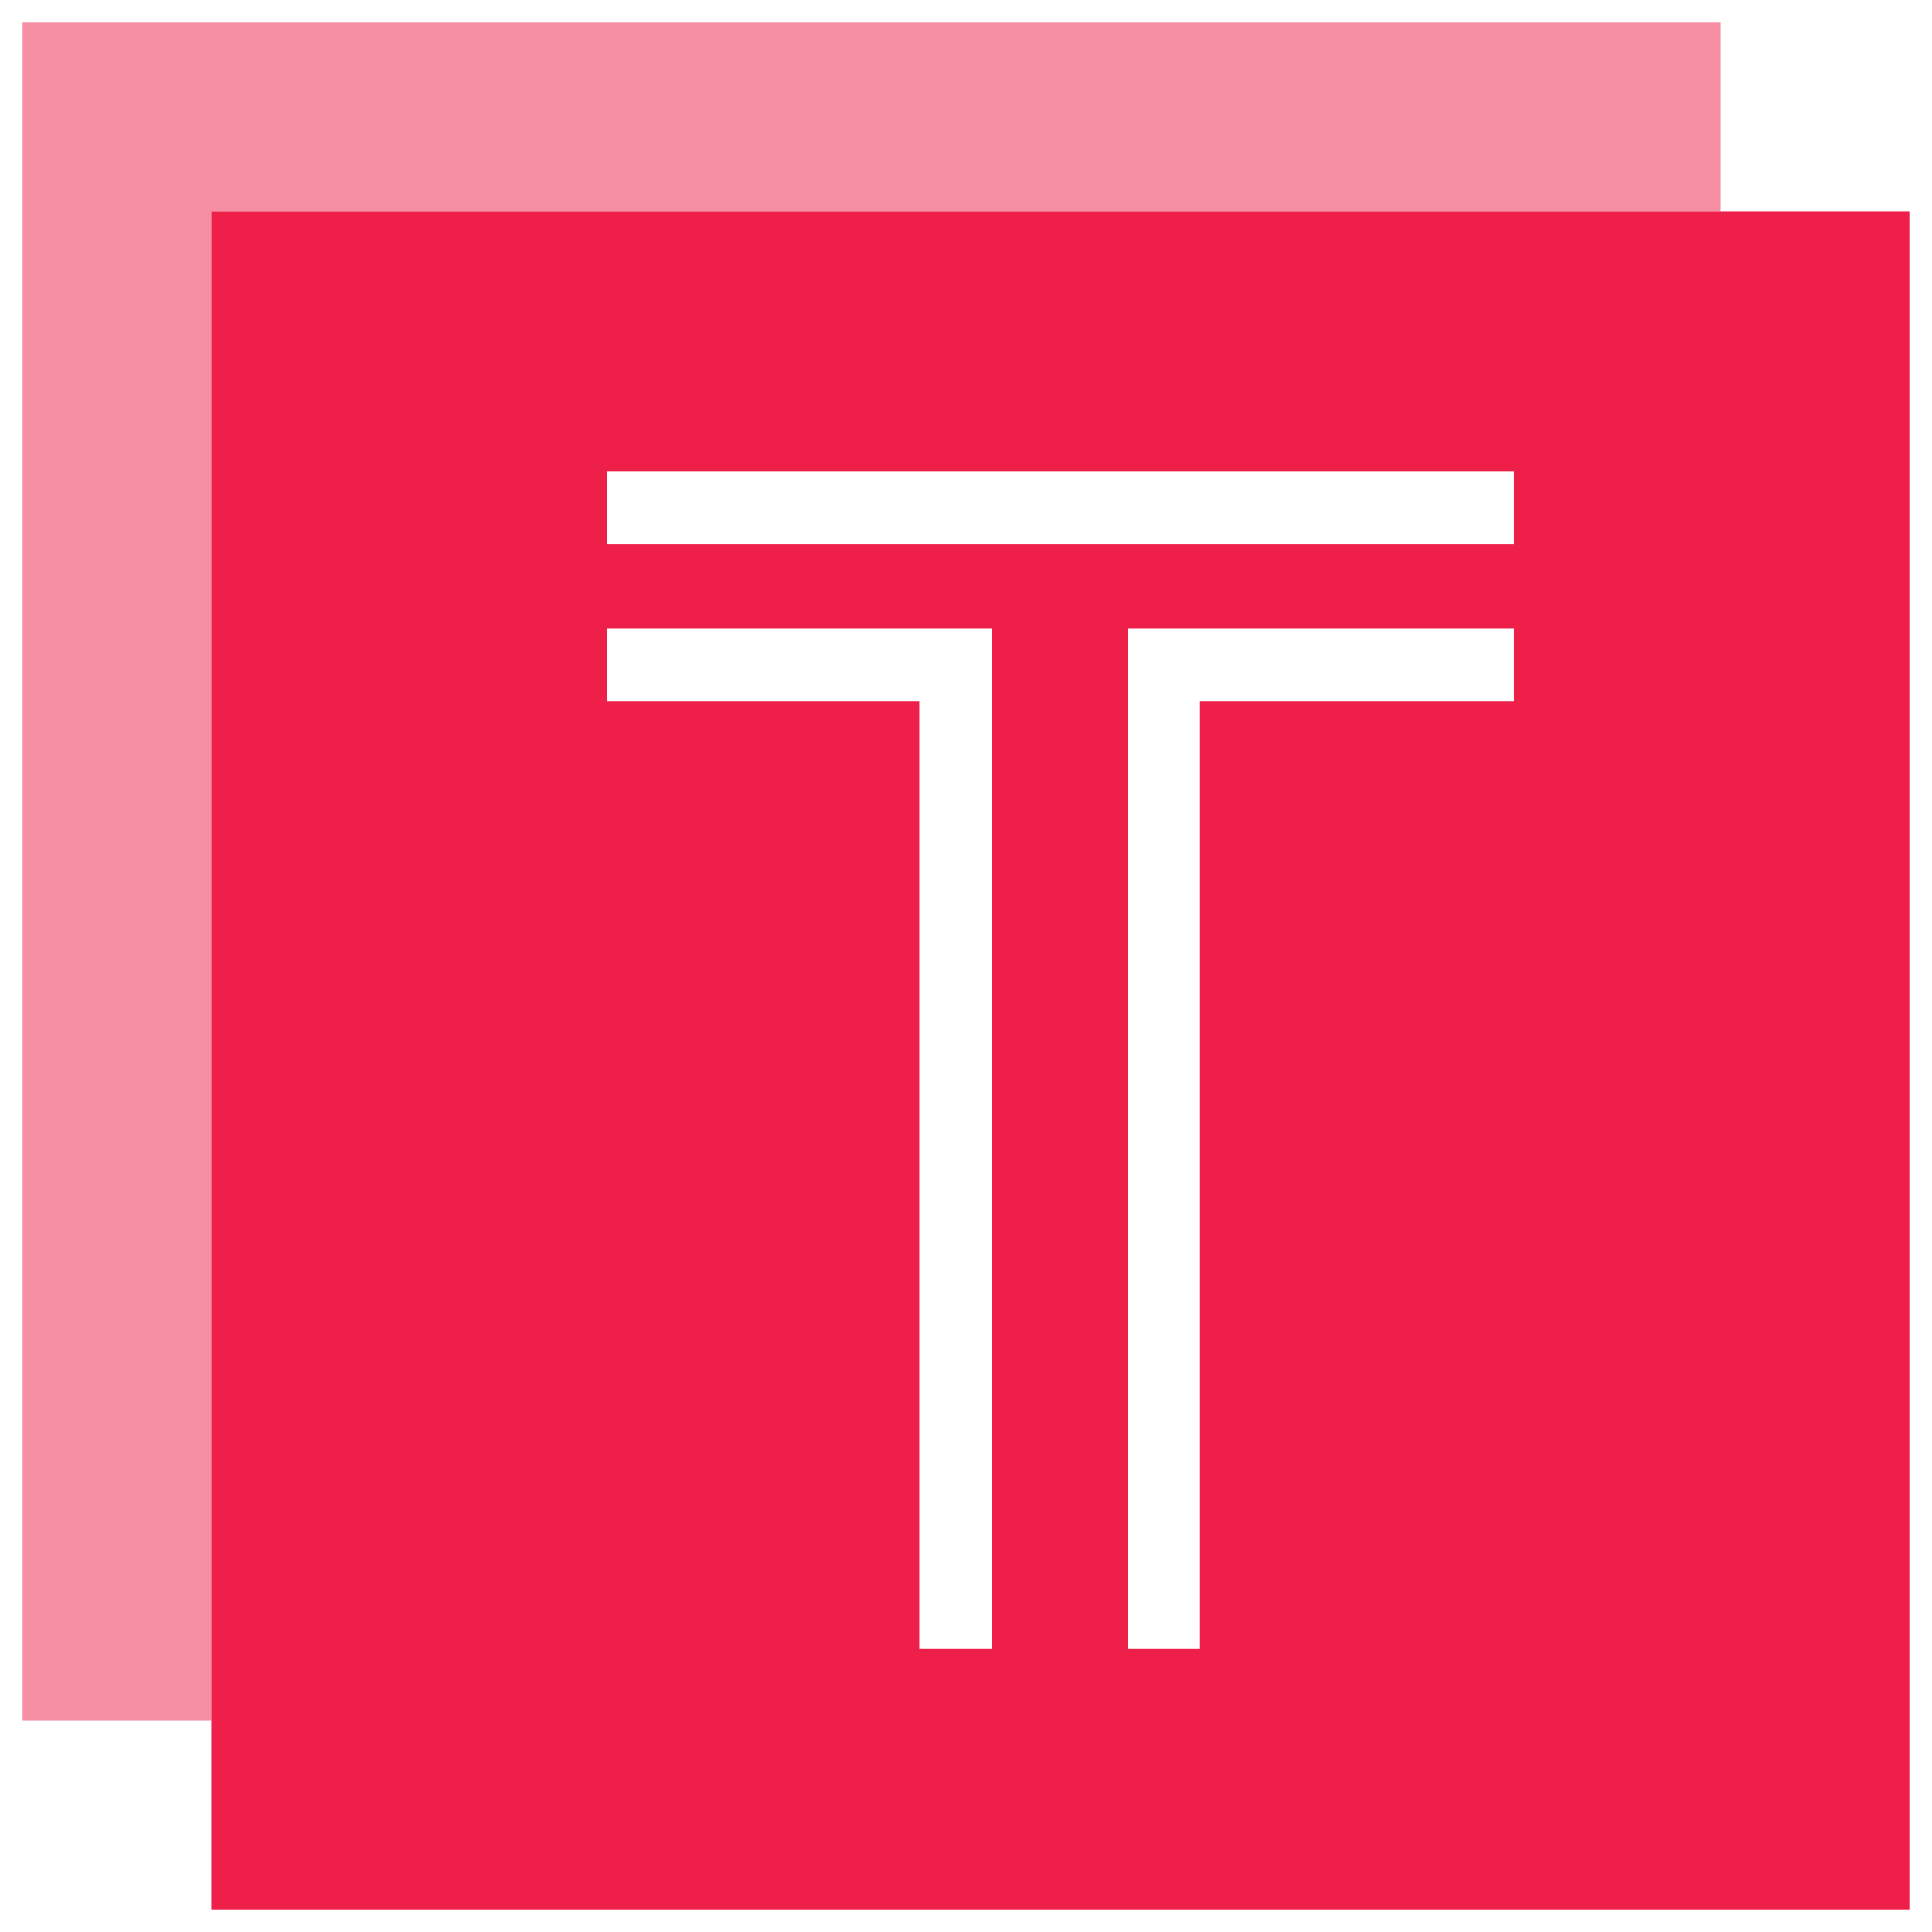 <?xml version="1.0" encoding="UTF-8"?>
<svg id="_FF0844" data-name="#FF0844" xmlns="http://www.w3.org/2000/svg" viewBox="0 0 512 512">
  <defs>
    <style>
      .cls-1 {
        opacity: .5;
      }

      .cls-1, .cls-2 {
        fill: #ee2049;
      }
    </style>
  </defs>
  <path id="LOGO" class="cls-2" d="M56,56v450h450V56H56ZM262.8,437h-19.2v-251.2h-82.8v-19.2h102v270.4ZM401.2,185.8h-83.2v251.2h-19.2V166.6h102.4v19.2ZM401.2,144.2h-240.4v-19.2h240.4v19.2Z"/>
  <polygon id="CORNER" class="cls-1" points="6 6 6 56 6 456 56 456 56 56 456 56 456 6 6 6"/>
</svg>
